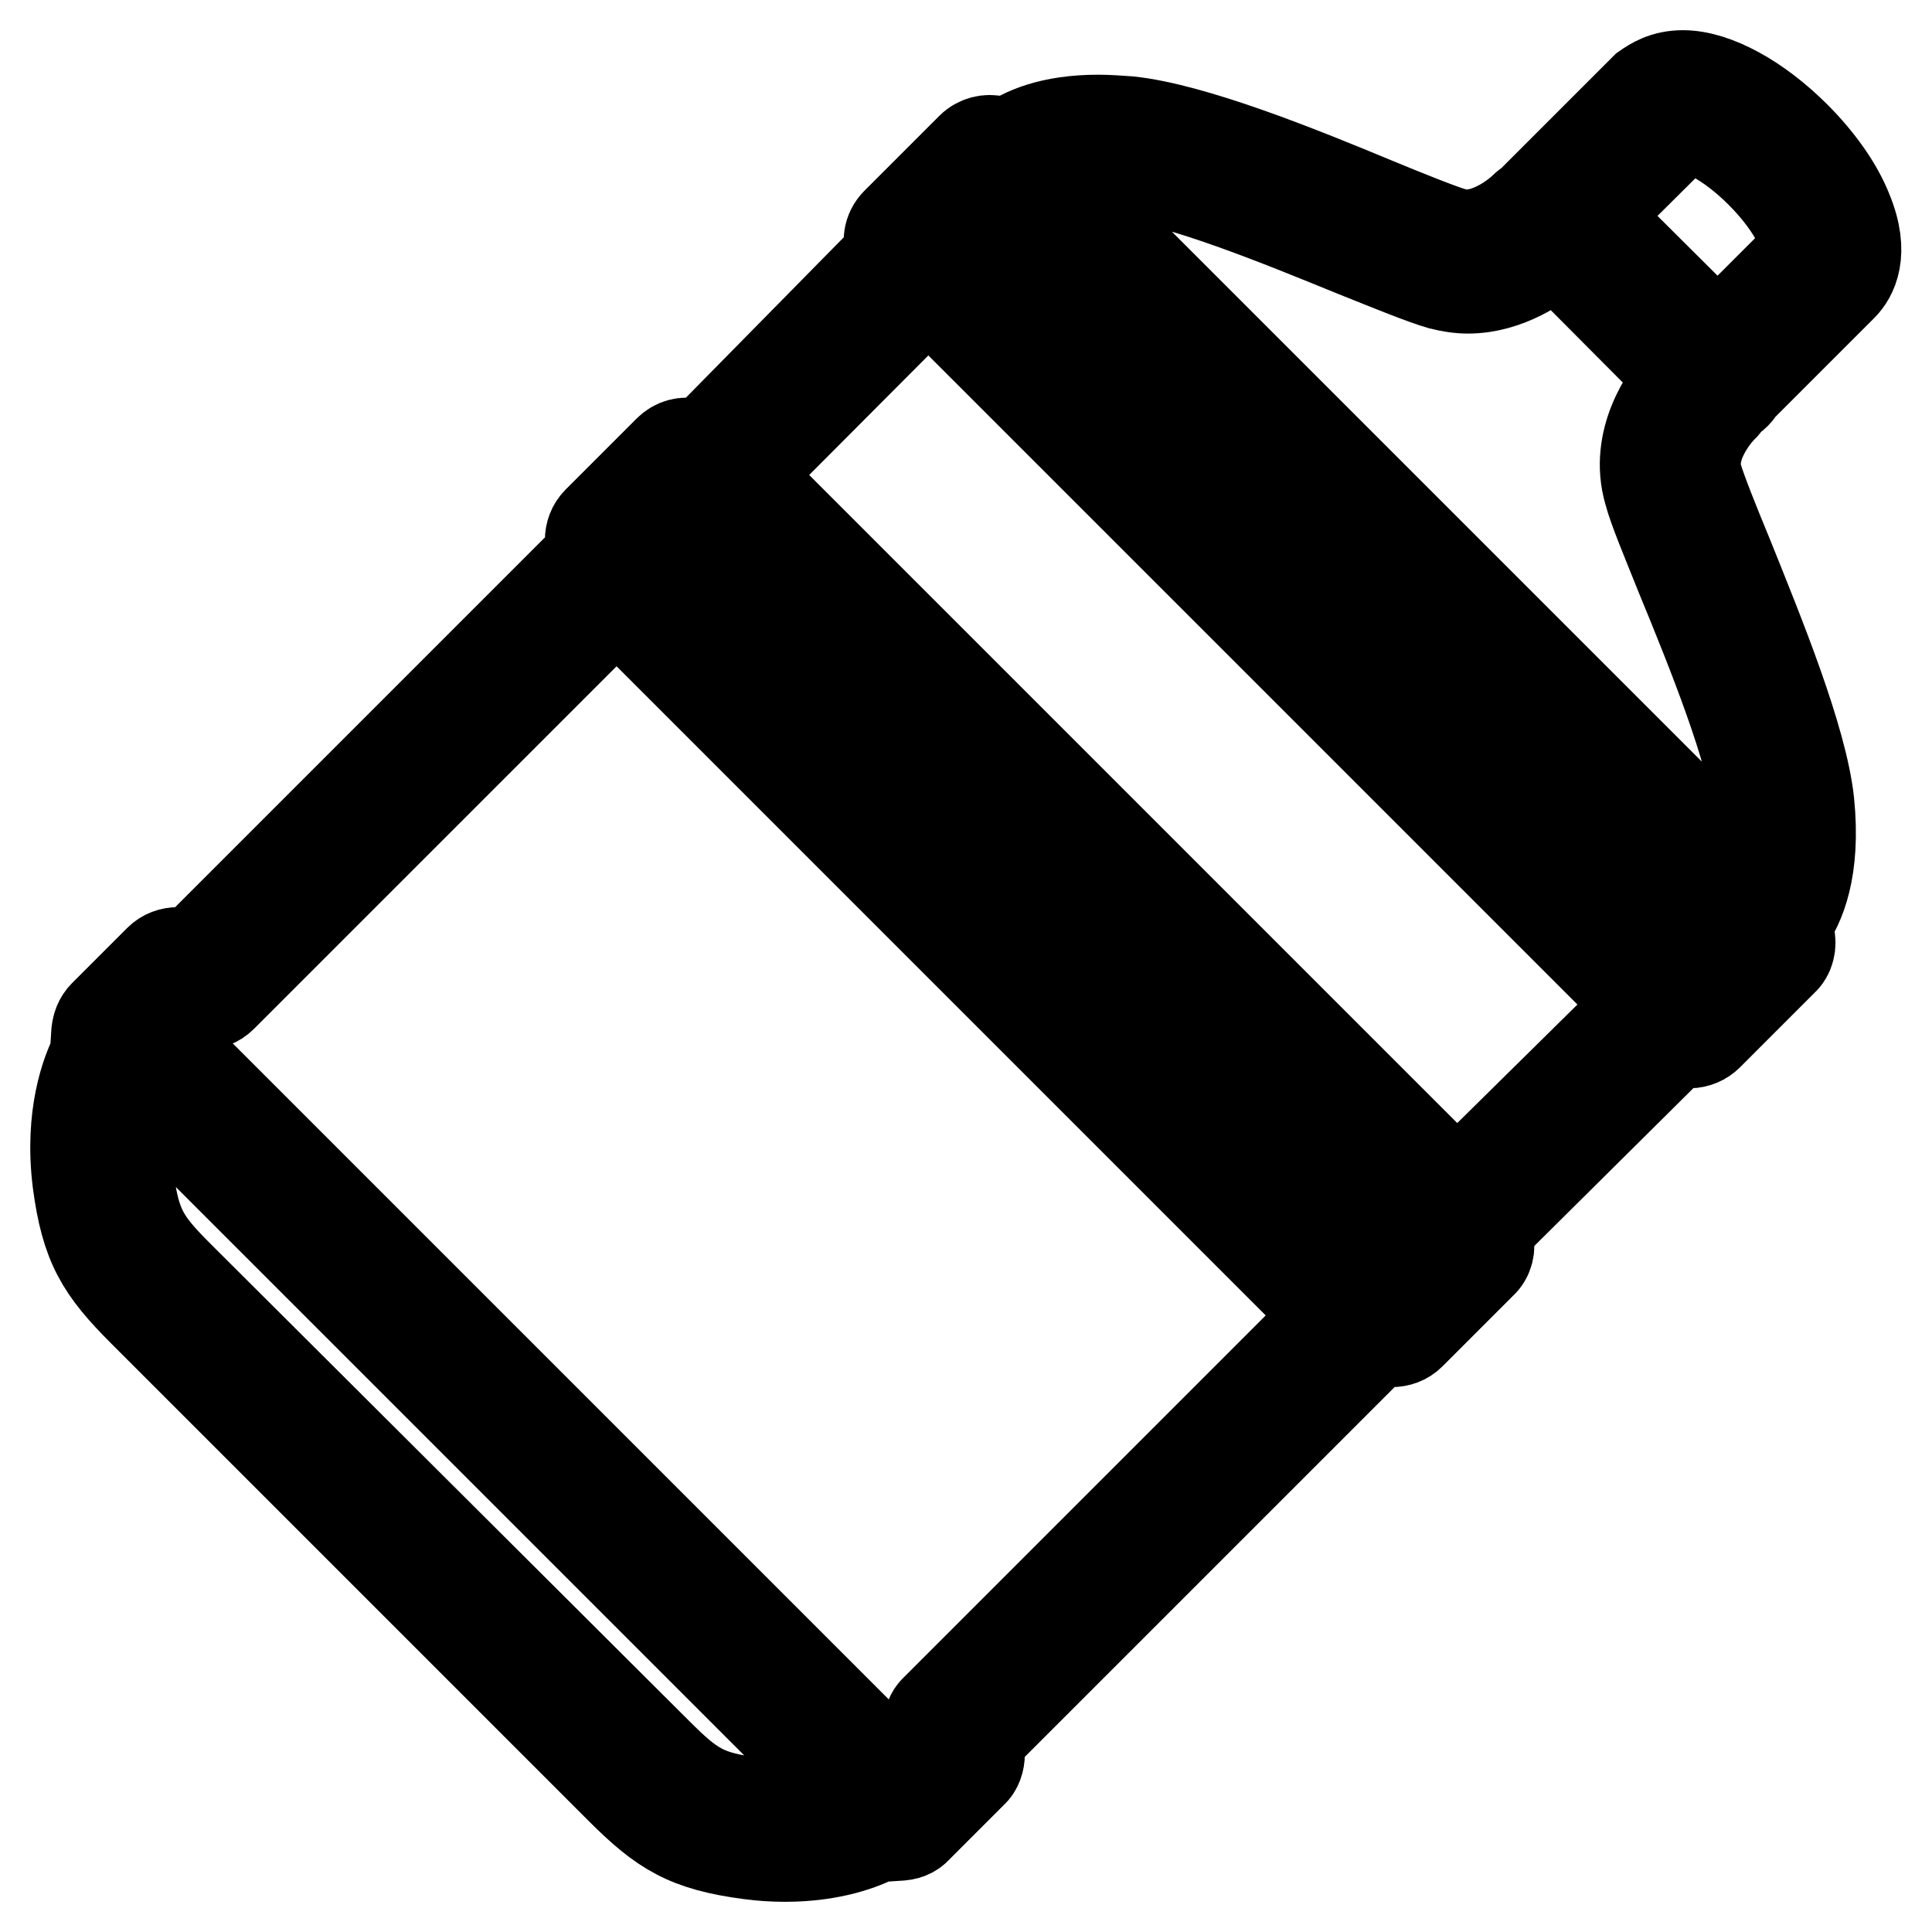 <?xml version="1.0" encoding="utf-8"?>
<!-- Svg Vector Icons : http://www.onlinewebfonts.com/icon -->
<!DOCTYPE svg PUBLIC "-//W3C//DTD SVG 1.1//EN" "http://www.w3.org/Graphics/SVG/1.1/DTD/svg11.dtd">
<svg version="1.1" xmlns="http://www.w3.org/2000/svg" xmlns:xlink="http://www.w3.org/1999/xlink" x="0px" y="0px" viewBox="0 0 256 256" enable-background="new 0 0 256 256" xml:space="preserve">
<g> <path stroke-width="12" fill-opacity="0" stroke="#000000"  d="M104,246c-1.5,0-3.1-0.1-4.6-0.3c-8.4-1.1-11.6-3.1-17.2-8.7L19,173.8c-5.6-5.6-7.6-8.8-8.7-17.2 c-1.1-8.8,1.2-14.7,2.3-16.8l0.2-3.1c0.1-0.8,0.4-1.6,1-2.2l7.3-7.3c0.7-0.7,1.6-1,2.5-1l2,0.1l52.6-52.6l0-2.1 c0-0.9,0.3-1.8,1-2.5l9.4-9.4c0.9-0.9,2.1-1.2,3.3-0.9l1.1,0.3l25.2-25.6c-0.7-1.3-0.5-2.9,0.6-4l9.9-9.9c0.9-0.9,2.2-1.2,3.3-0.9 l1.5,0.4c2-1.5,5.7-3.2,12-3.2c1.3,0,2.7,0.1,4.1,0.2c8.5,0.9,22.4,6.5,32.5,10.7c4.6,1.9,8.6,3.5,10.6,4.1 c0.6,0.2,1.1,0.2,1.7,0.2c3.3,0,6.6-2.6,7.5-3.5c0.3-0.3,0.6-0.5,0.9-0.7l15.2-15.2C219,11,220.5,10,223,10c4.2,0,9.9,3.1,14.9,8.1 c3.1,3.1,5.6,6.6,6.9,9.9c2.3,5.6,0.6,8.6-0.7,9.9l-15.2,15.2c-0.2,0.3-0.4,0.7-0.7,0.9c0,0-4.6,4.6-3.3,9.2c0.6,2,2.2,6,4.1,10.6 c4.1,10.2,9.8,24.1,10.7,32.5c0.9,8.9-1.2,13.7-3,16.1l0.4,1.6c0.3,1.2,0,2.5-0.9,3.3l-9.9,9.9c-0.6,0.6-1.5,1-2.4,1 c-0.6,0-1.1-0.1-1.6-0.4L196.9,163l0.3,1.1c0.3,1.2,0,2.5-0.9,3.3l-9.4,9.4c-0.7,0.7-1.6,1-2.5,1l-2.1,0l-52.6,52.6l0.1,2 c0,0.9-0.3,1.9-1,2.5l-7.3,7.3c-0.6,0.6-1.4,0.9-2.2,1l-3.1,0.2C114.5,244.3,110.4,246,104,246z M18.8,142.6 c-0.2,0.4-2.8,4.9-1.8,13.2c0.9,6.8,2,8.6,6.7,13.3L87,232.2c4.7,4.7,6.5,5.9,13.3,6.7c1.3,0.2,2.5,0.2,3.8,0.2 c5.8,0,9.1-1.9,9.4-2c0.5-0.3,1-0.5,1.6-0.5l2.6-0.2l5.4-5.4l-0.1-2c0-0.9,0.3-1.9,1-2.5l54.6-54.6c0.7-0.7,1.5-1,2.5-1l2.1,0 l6.9-6.9l-0.3-1.1c-0.3-1.2,0-2.5,0.9-3.3l29.3-28.9c1.1-1.1,2.7-1.3,4-0.6l6.1-6.1l-0.4-1.4c-0.4-1.5-0.1-2.9,1.3-3.7 c0.4-0.4,2.8-3.4,2-11.8c-0.8-7.5-6.2-20.9-10.2-30.6c-2-5-3.7-9-4.3-11.3c-2-6.9,2.3-12.9,4.3-15.1c0.2-0.4,0.4-0.7,0.7-1 l15.9-15.9c0.2-1.1-1.2-5.4-6.1-10.3c-4.5-4.5-8.5-6.1-10.1-6.1c-0.1,0-0.1,0-0.2,0L207,32.7c-0.3,0.3-0.6,0.5-1,0.7 c-1.8,1.6-6.2,4.8-11.5,4.8c-1.2,0-2.4-0.2-3.6-0.5c-2.4-0.7-6.3-2.3-11.3-4.3c-9.8-4-23.2-9.5-30.6-10.2c-1.2-0.1-2.3-0.2-3.4-0.2 c-5.8,0-8,1.8-8.4,2.2c-0.8,1.3-2.2,1.7-3.7,1.3l-1.4-0.4l-6.1,6.1c0.7,1.3,0.5,2.9-0.6,4L96.4,65.3c-0.9,0.9-2.2,1.2-3.3,0.9 L92,65.9L85,72.9l0,2.1c0,0.9-0.3,1.8-1,2.5l-54.6,54.6c-0.7,0.7-1.6,1-2.5,1l-2-0.1l-5.4,5.4l-0.2,2.6 C19.3,141.6,19.2,142.1,18.8,142.6z M227.5,53.3c-0.9,0-1.7-0.3-2.4-1L203.9,31c-1.3-1.3-1.3-3.5,0-4.8c1.3-1.3,3.5-1.3,4.8,0 L230,47.4c1.3,1.3,1.3,3.5,0,4.8C229.3,52.9,228.4,53.3,227.5,53.3z M233,125c-0.9,0-1.7-0.3-2.4-1L132,25.5 c-1.3-1.3-1.3-3.5,0-4.8c1.3-1.3,3.5-1.3,4.8,0l98.6,98.6c1.3,1.3,1.3,3.5,0,4.8C234.7,124.7,233.8,125,233,125z M222.4,136.6 c-0.9,0-1.7-0.3-2.4-1L120.4,36c-1.3-1.3-1.3-3.5,0-4.8c1.3-1.3,3.5-1.3,4.8,0l99.5,99.5c1.3,1.3,1.3,3.5,0,4.8 C224.1,136.2,223.2,136.6,222.4,136.6z M193.1,165.4c-0.9,0-1.7-0.3-2.4-1L91.6,65.4c-1.3-1.3-1.3-3.5,0-4.8c1.3-1.3,3.5-1.3,4.8,0 l99.1,99.1c1.3,1.3,1.3,3.5,0,4.8C194.8,165.1,193.9,165.4,193.1,165.4z M181,177.7c-0.9,0-1.7-0.3-2.4-1L79.3,77.4 c-1.3-1.3-1.3-3.5,0-4.8c1.3-1.3,3.5-1.3,4.8,0l99.3,99.3c1.3,1.3,1.3,3.5,0,4.8C182.7,177.4,181.8,177.7,181,177.7z M119.1,243.2 c-0.9,0-1.7-0.3-2.4-1L13.8,139.3c-1.3-1.3-1.3-3.5,0-4.8c1.3-1.3,3.5-1.3,4.8,0l102.9,102.9c1.3,1.3,1.3,3.5,0,4.8 C120.9,242.9,120,243.2,119.1,243.2z"/></g>
</svg>